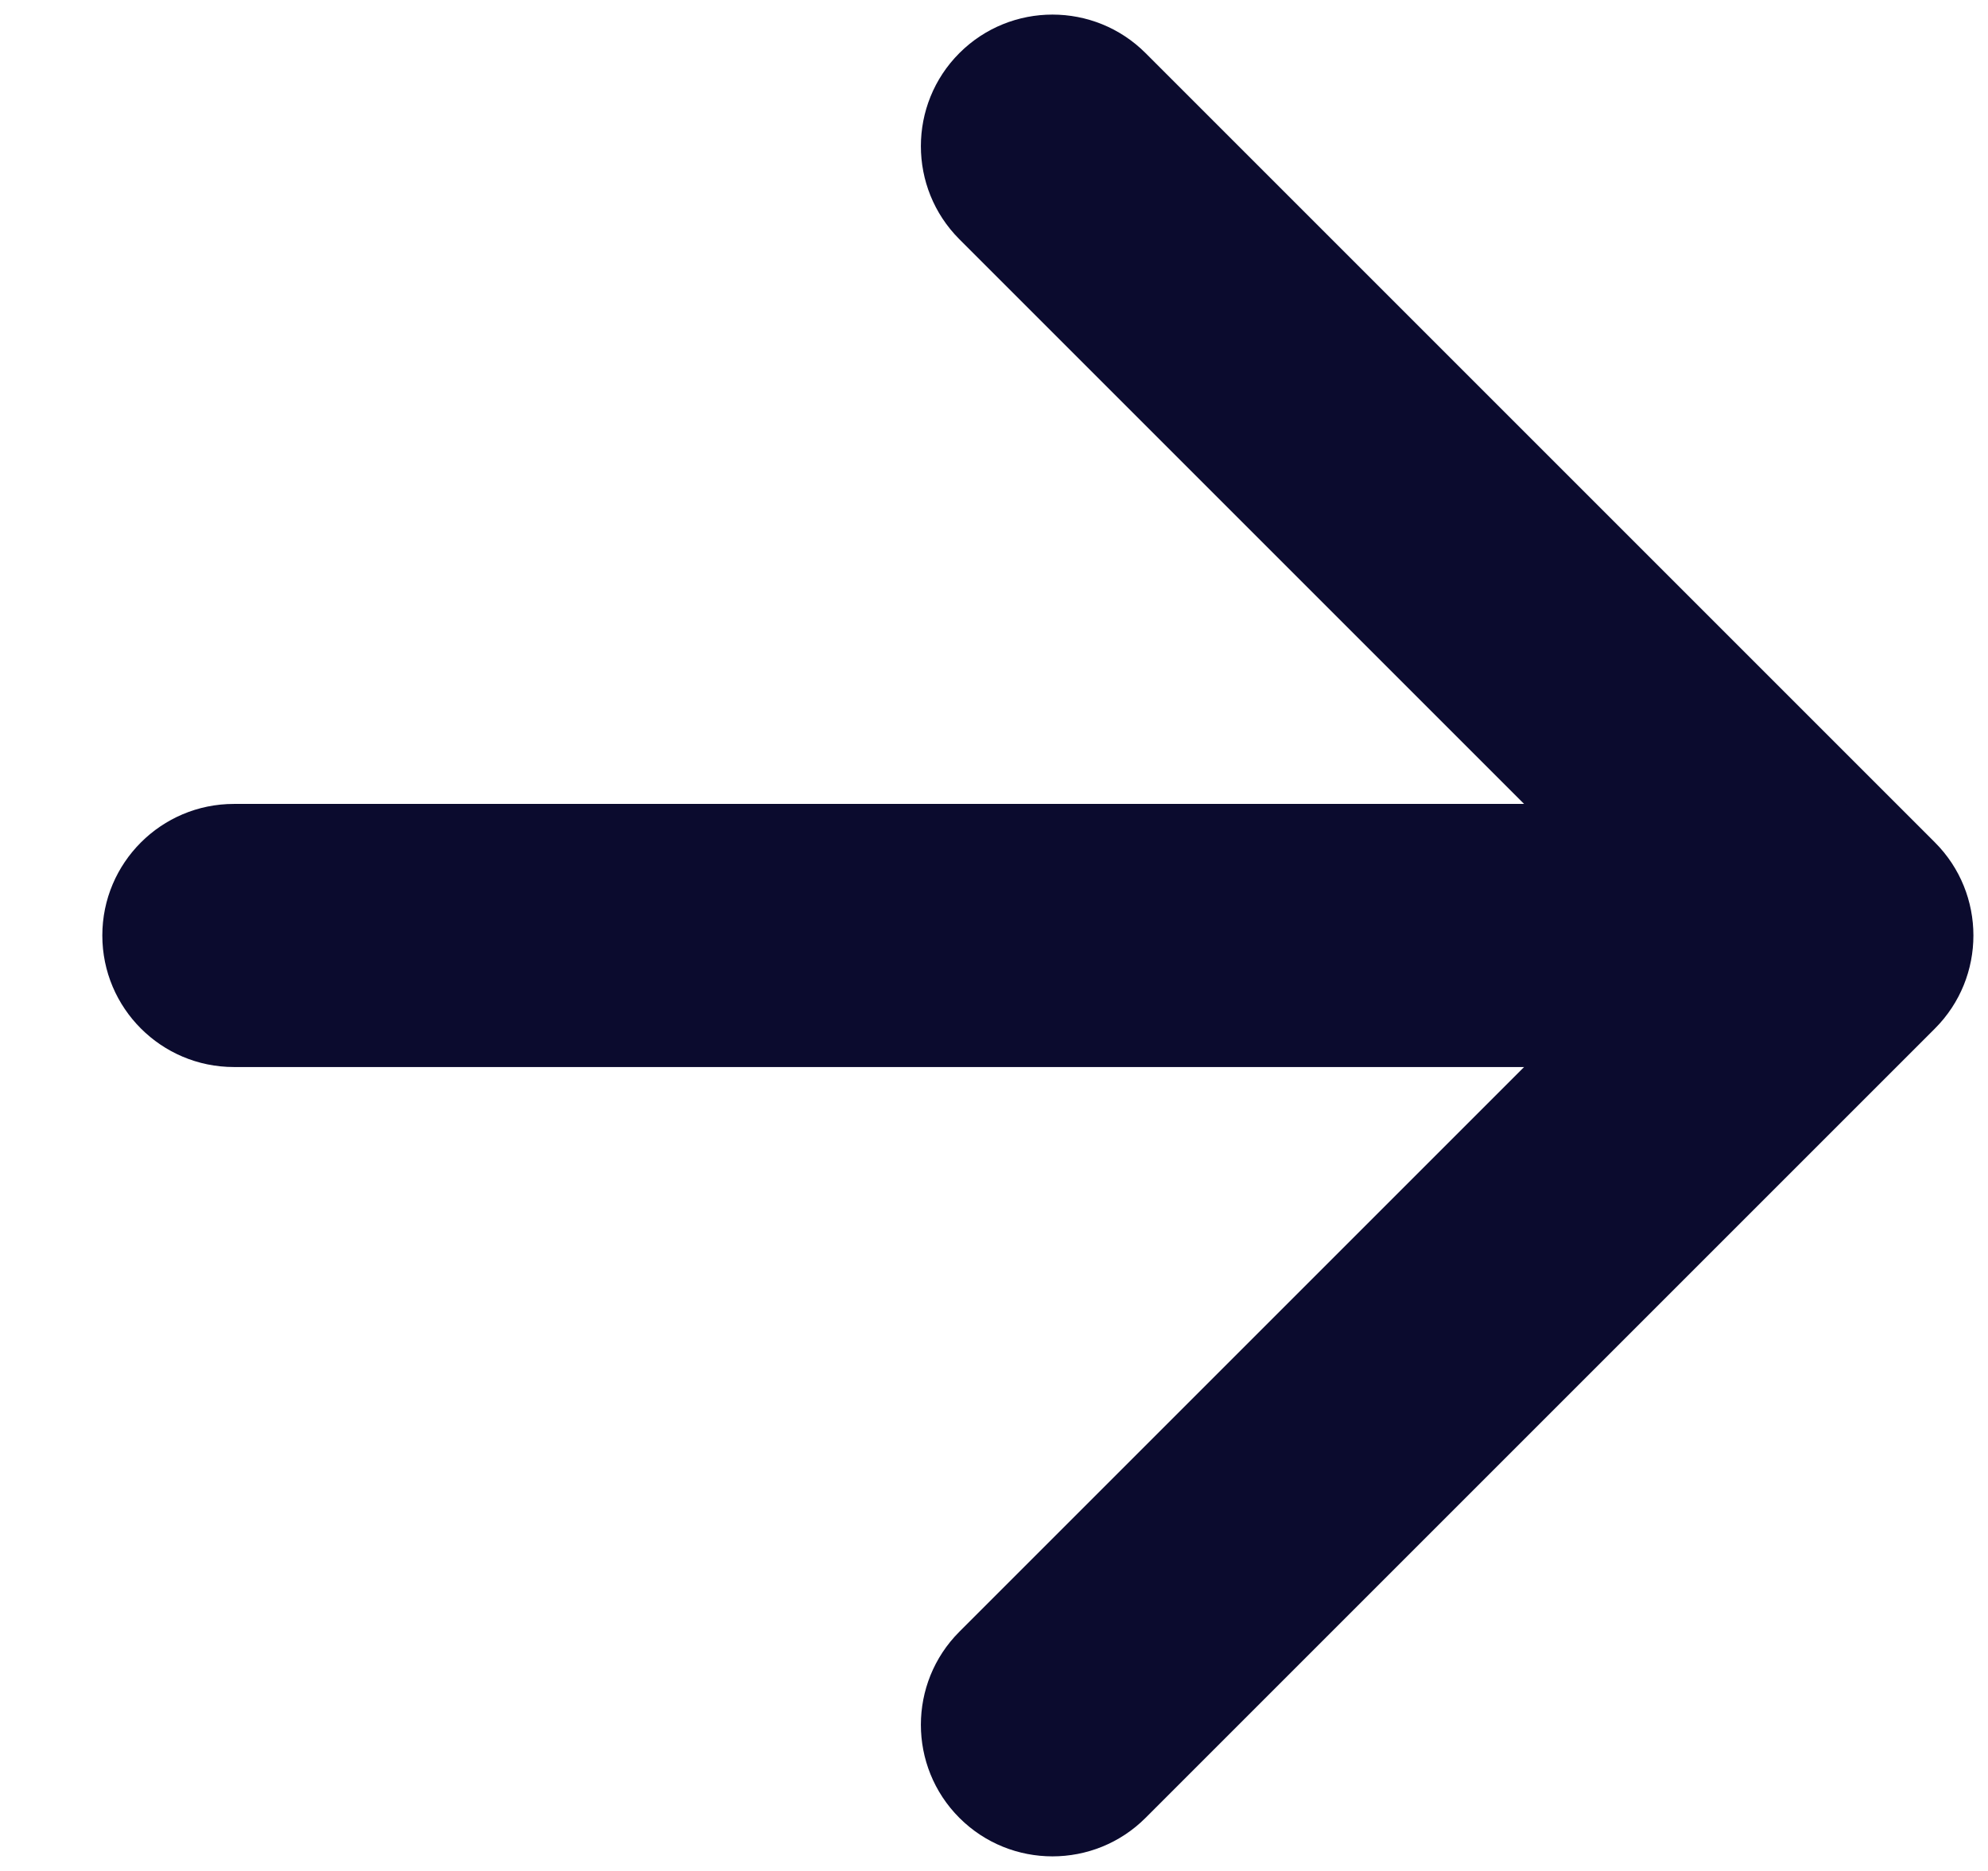 <?xml version="1.0" encoding="UTF-8"?> <svg xmlns="http://www.w3.org/2000/svg" width="17" height="16" viewBox="0 0 17 16" fill="none"><path d="M8.204 0.454C8.643 0.015 9.357 0.015 9.796 0.454L16.546 7.204C16.985 7.643 16.985 8.357 16.546 8.796L9.796 15.546C9.357 15.985 8.643 15.985 8.204 15.546C7.765 15.107 7.765 14.393 8.204 13.954L14.158 8L8.204 2.046C7.765 1.607 7.765 0.893 8.204 0.454Z" fill="#0B0B2E"></path><path d="M15.688 6.875C16.309 6.875 16.812 7.379 16.812 8C16.812 8.621 16.309 9.125 15.688 9.125H2C1.379 9.125 0.875 8.621 0.875 8C0.875 7.379 1.379 6.875 2 6.875H15.688Z" fill="#0B0B2E"></path></svg> 